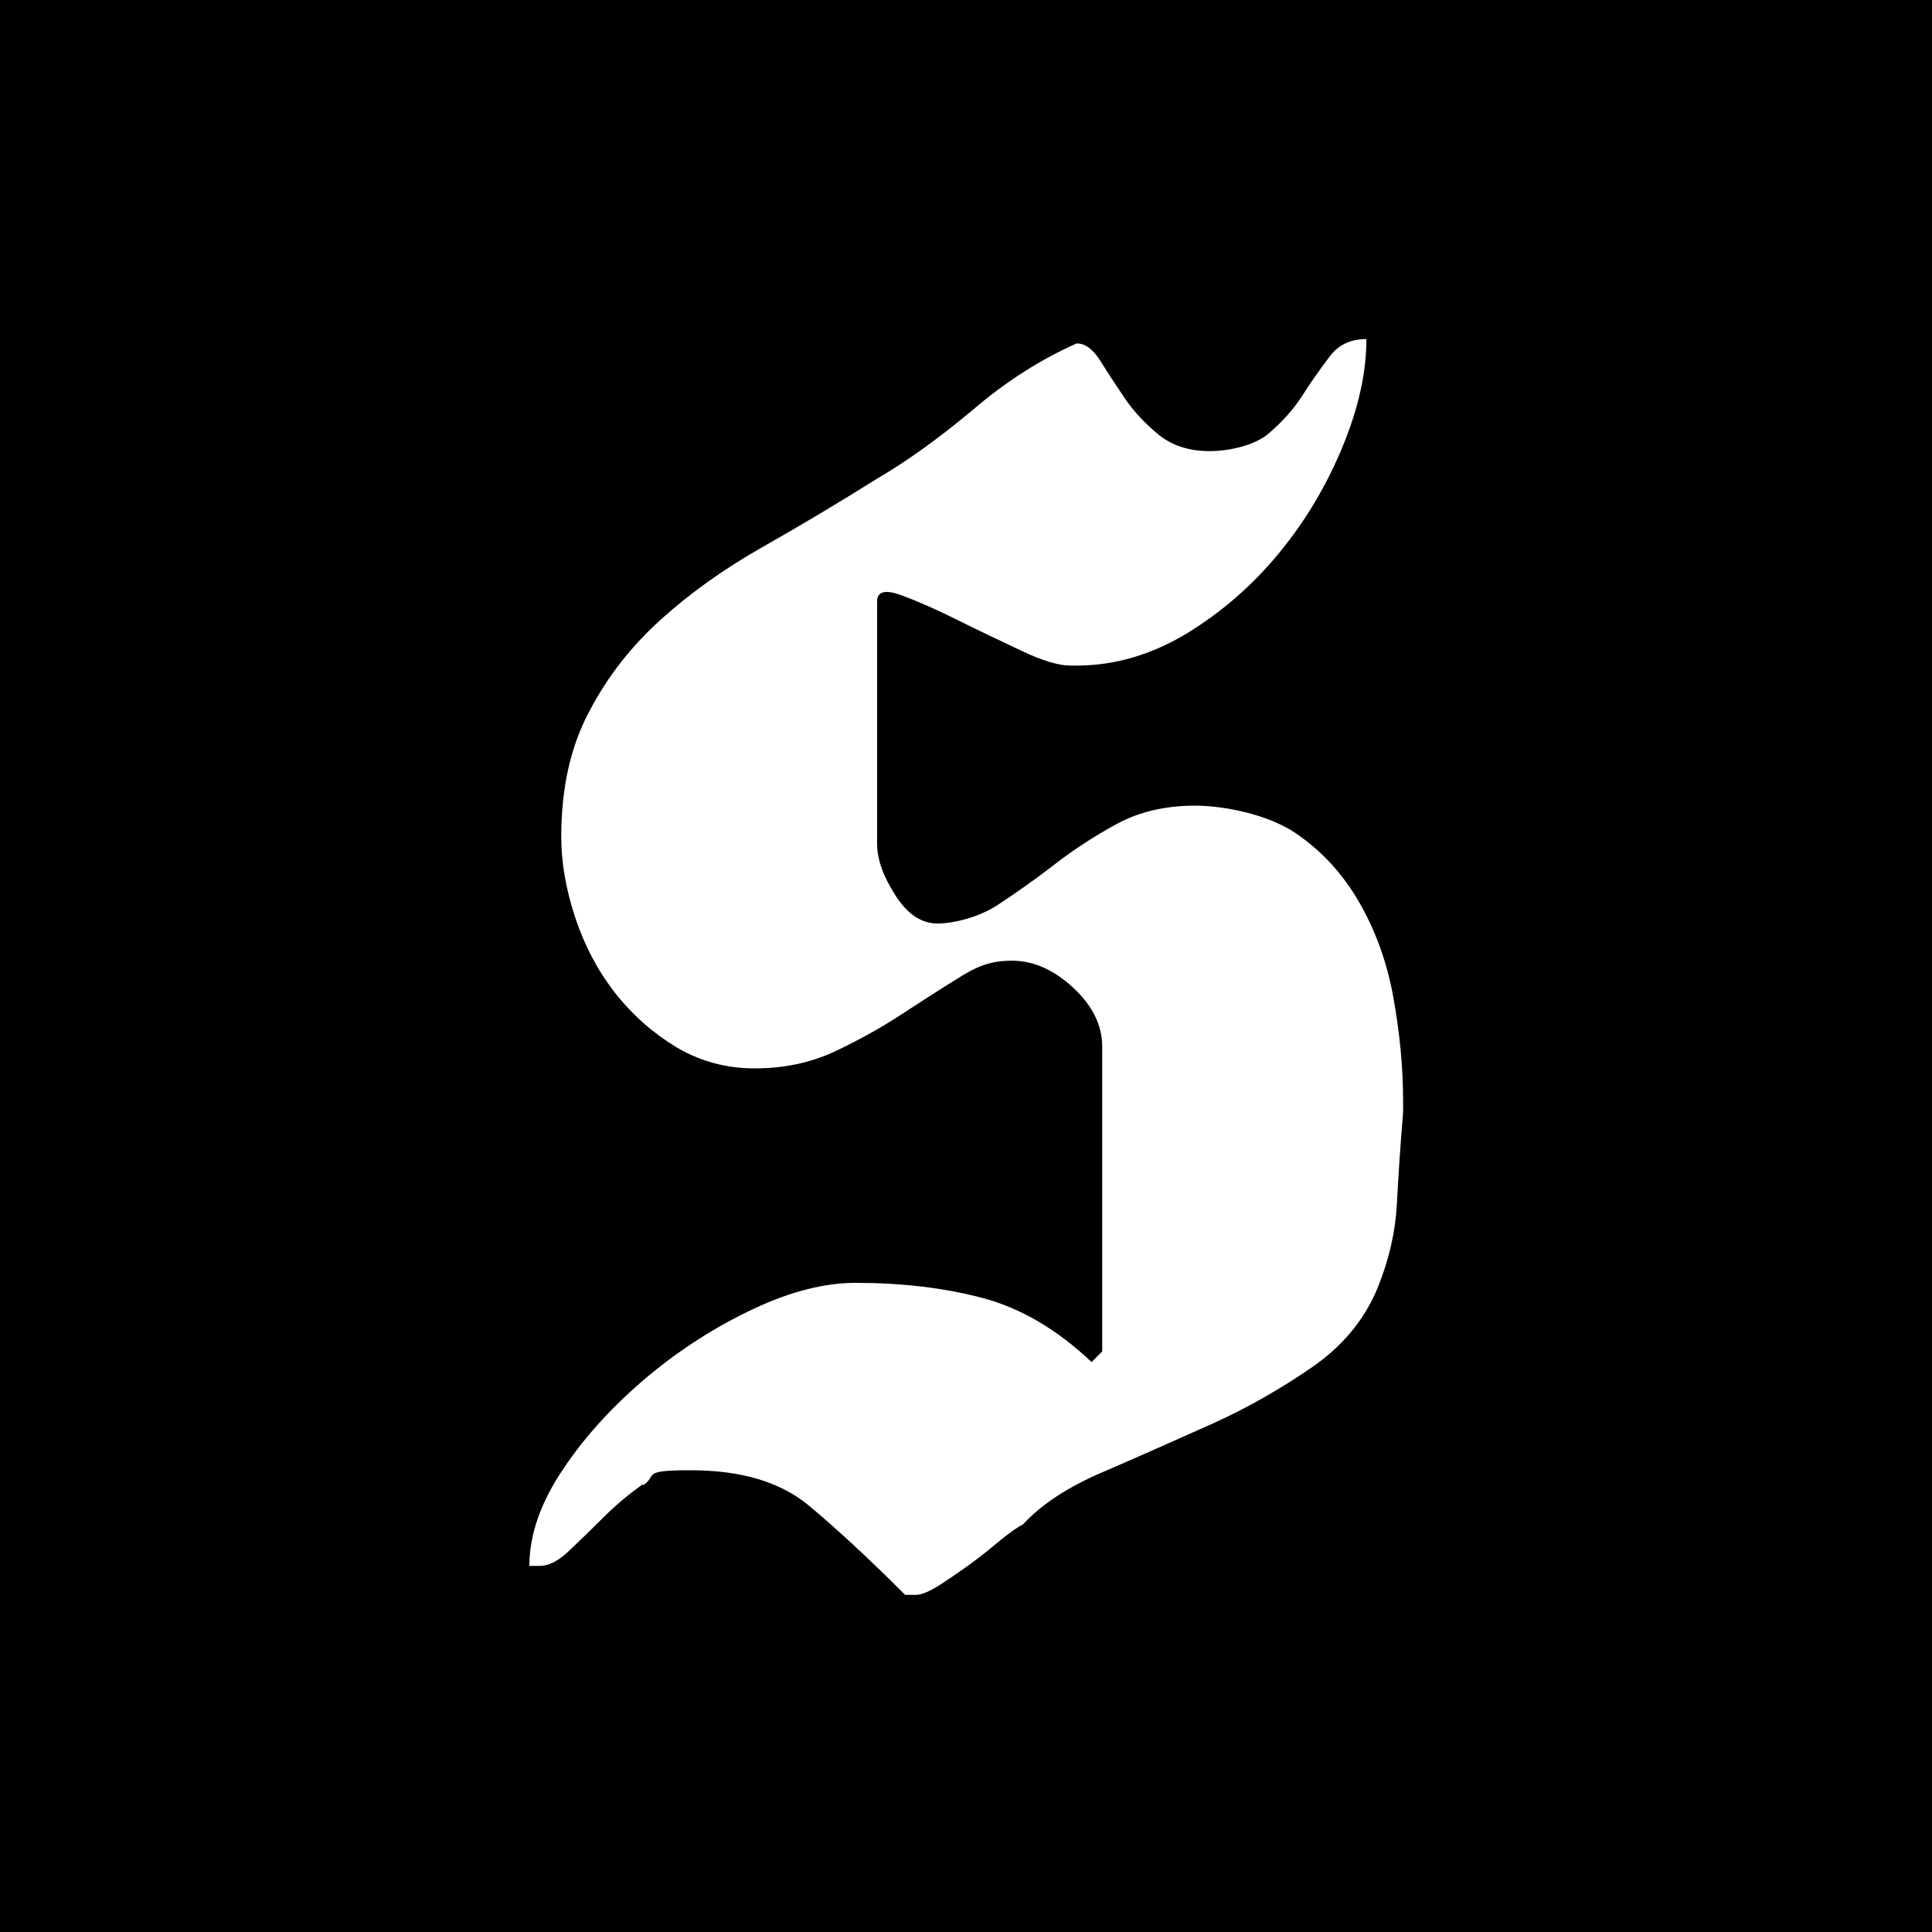 <?xml version="1.0" encoding="UTF-8"?>
<svg id="Layer_1" xmlns="http://www.w3.org/2000/svg" version="1.1" viewBox="0 0 400 400">
  <!-- Generator: Adobe Illustrator 29.5.1, SVG Export Plug-In . SVG Version: 2.1.0 Build 141)  -->
  <defs>
    <style>
      .st0 {
        fill: #fff;
      }
    </style>
  </defs>
  <rect width="400" height="400"/>
  <path class="st0" d="M133.1,307.3c-3,2.1-5.7,4.4-8.2,6.9-2.5,2.5-4.9,4.8-7.1,6.9-2.2,2.1-4.2,3.1-6,3.1h-2.2c0-6.5,2.4-13.3,7.1-20.2,4.7-7,10.6-13.3,17.5-19.1,7-5.8,14.3-10.4,22-14,7.7-3.6,14.7-5.3,20.9-5.3,9.5,0,18.2,1,26.2,3.1,8,2.1,15.5,6.5,22.7,13.3l2.2-2.2v-63.1c0-4.4-2-8.5-6-12.2-4-3.7-8.2-5.6-12.7-5.6s-7.3,1.2-11.1,3.6c-3.9,2.4-7.9,5-12.2,7.8-4.3,2.8-8.9,5.3-13.8,7.6-4.9,2.2-10.3,3.3-16.2,3.3s-11.3-1.5-16.2-4.4c-4.9-3-9.1-6.7-12.7-11.3-3.6-4.6-6.3-9.8-8.2-15.5-1.9-5.8-2.9-11.3-2.9-16.7,0-10.1,1.9-18.7,5.8-26,3.8-7.3,8.8-13.6,14.9-19.1,6.1-5.5,13-10.4,20.9-14.9,7.8-4.4,15.8-9.2,23.8-14.2,6.5-3.8,13.2-8.7,20-14.4,6.8-5.8,13.9-10.3,21.3-13.6,1.8,0,3.4,1.2,4.9,3.6,1.5,2.4,3.2,5,5.1,7.8,1.9,2.8,4.3,5.3,7.1,7.6,2.8,2.2,6.3,3.3,10.4,3.3s9.4-1.2,12.2-3.6c2.8-2.4,5.2-5,7.1-8,1.9-3,3.8-5.6,5.6-8,1.8-2.4,4.3-3.6,7.6-3.6,0,6.8-1.6,14.2-4.9,22.2-3.3,8-7.6,15.3-13.1,22-5.5,6.7-11.8,12.2-19.1,16.7-7.3,4.4-14.9,6.7-22.9,6.7h-1.3c-2.4,0-5.8-1-10.2-3.1-4.4-2.1-8.9-4.2-13.3-6.4-4.4-2.2-8.3-3.9-11.6-5.1-3.3-1.2-4.9-.7-4.9,1.3v50.2c0,3.3,1.3,6.8,3.8,10.7,2.5,3.9,5.4,5.8,8.7,5.8s8.6-1.3,12.4-3.8c3.8-2.5,7.8-5.3,11.8-8.4s8.3-5.9,12.9-8.4c4.6-2.5,10-3.8,16.2-3.8s15.2,1.9,20.7,5.6c5.5,3.7,9.9,8.5,13.3,14.4,3.4,5.9,5.8,12.5,7.1,19.8,1.3,7.3,2,14.4,2,21.5v2.2c-.6,7.1-1,13.5-1.3,19.1-.3,5.6-1.6,11.4-4,17.3-2.7,6.5-7.2,12-13.6,16.4-6.4,4.4-13.3,8.4-20.9,11.8-7.6,3.4-15,6.7-22.2,9.8-7.3,3.1-12.8,6.7-16.7,10.9-1.2.6-2.7,1.7-4.7,3.3-1.9,1.6-4,3.3-6.2,4.9-2.2,1.6-4.4,3.1-6.4,4.4-2.1,1.3-3.7,2-4.9,2h-2.2c-7.7-7.7-14.4-13.9-20.2-18.7-5.8-4.7-13.8-7.1-24.2-7.1s-6.8,1-9.8,3.1Z"/>
  <rect class="st0" y="-561.3" width="400" height="400"/>
  <path d="M133.1-254c-3,2.1-5.7,4.4-8.2,6.9-2.5,2.5-4.9,4.8-7.1,6.9-2.2,2.1-4.2,3.1-6,3.1h-2.2c0-6.5,2.4-13.3,7.1-20.2,4.7-7,10.6-13.3,17.5-19.1,7-5.8,14.3-10.4,22-14,7.7-3.6,14.7-5.3,20.9-5.3,9.5,0,18.2,1,26.2,3.1,8,2.1,15.5,6.5,22.7,13.3l2.2-2.2v-63.1c0-4.4-2-8.5-6-12.2-4-3.7-8.2-5.6-12.7-5.6s-7.3,1.2-11.1,3.6c-3.9,2.4-7.9,5-12.2,7.8-4.3,2.8-8.9,5.3-13.8,7.6-4.9,2.2-10.3,3.3-16.2,3.3s-11.3-1.5-16.2-4.4c-4.9-3-9.1-6.7-12.7-11.3-3.6-4.6-6.3-9.8-8.2-15.5-1.9-5.8-2.9-11.3-2.9-16.7,0-10.1,1.9-18.7,5.8-26,3.8-7.3,8.8-13.6,14.9-19.1,6.1-5.5,13-10.4,20.9-14.9,7.8-4.4,15.8-9.2,23.8-14.2,6.5-3.8,13.2-8.7,20-14.4,6.8-5.8,13.9-10.3,21.3-13.6,1.8,0,3.4,1.2,4.9,3.6,1.5,2.4,3.2,5,5.1,7.8,1.9,2.8,4.3,5.3,7.1,7.6,2.8,2.2,6.3,3.3,10.4,3.3s9.4-1.2,12.2-3.6c2.8-2.4,5.2-5,7.1-8,1.9-3,3.8-5.6,5.6-8,1.8-2.4,4.3-3.6,7.6-3.6,0,6.8-1.6,14.2-4.9,22.2-3.3,8-7.6,15.3-13.1,22-5.5,6.7-11.8,12.2-19.1,16.7-7.3,4.4-14.9,6.7-22.9,6.7h-1.3c-2.4,0-5.8-1-10.2-3.1-4.4-2.1-8.9-4.2-13.3-6.4-4.4-2.2-8.3-3.9-11.6-5.1-3.3-1.2-4.9-.7-4.9,1.3v50.2c0,3.3,1.3,6.8,3.8,10.7,2.5,3.9,5.4,5.8,8.7,5.8s8.6-1.3,12.4-3.8c3.8-2.5,7.8-5.3,11.8-8.4s8.3-5.9,12.9-8.4c4.6-2.5,10-3.8,16.2-3.8s15.2,1.9,20.7,5.6c5.5,3.7,9.9,8.5,13.3,14.4,3.4,5.9,5.8,12.5,7.1,19.8,1.3,7.3,2,14.4,2,21.5v2.2c-.6,7.1-1,13.5-1.3,19.1-.3,5.6-1.6,11.4-4,17.3-2.7,6.5-7.2,12-13.6,16.4-6.4,4.4-13.3,8.4-20.9,11.8-7.6,3.4-15,6.7-22.2,9.8-7.3,3.1-12.8,6.7-16.7,10.9-1.2.6-2.7,1.7-4.7,3.3-1.9,1.6-4,3.3-6.2,4.9-2.2,1.6-4.4,3.1-6.4,4.4-2.1,1.3-3.7,2-4.9,2h-2.2c-7.7-7.7-14.4-13.9-20.2-18.7-5.8-4.7-13.8-7.1-24.2-7.1s-6.8,1-9.8,3.1Z"/>
</svg>